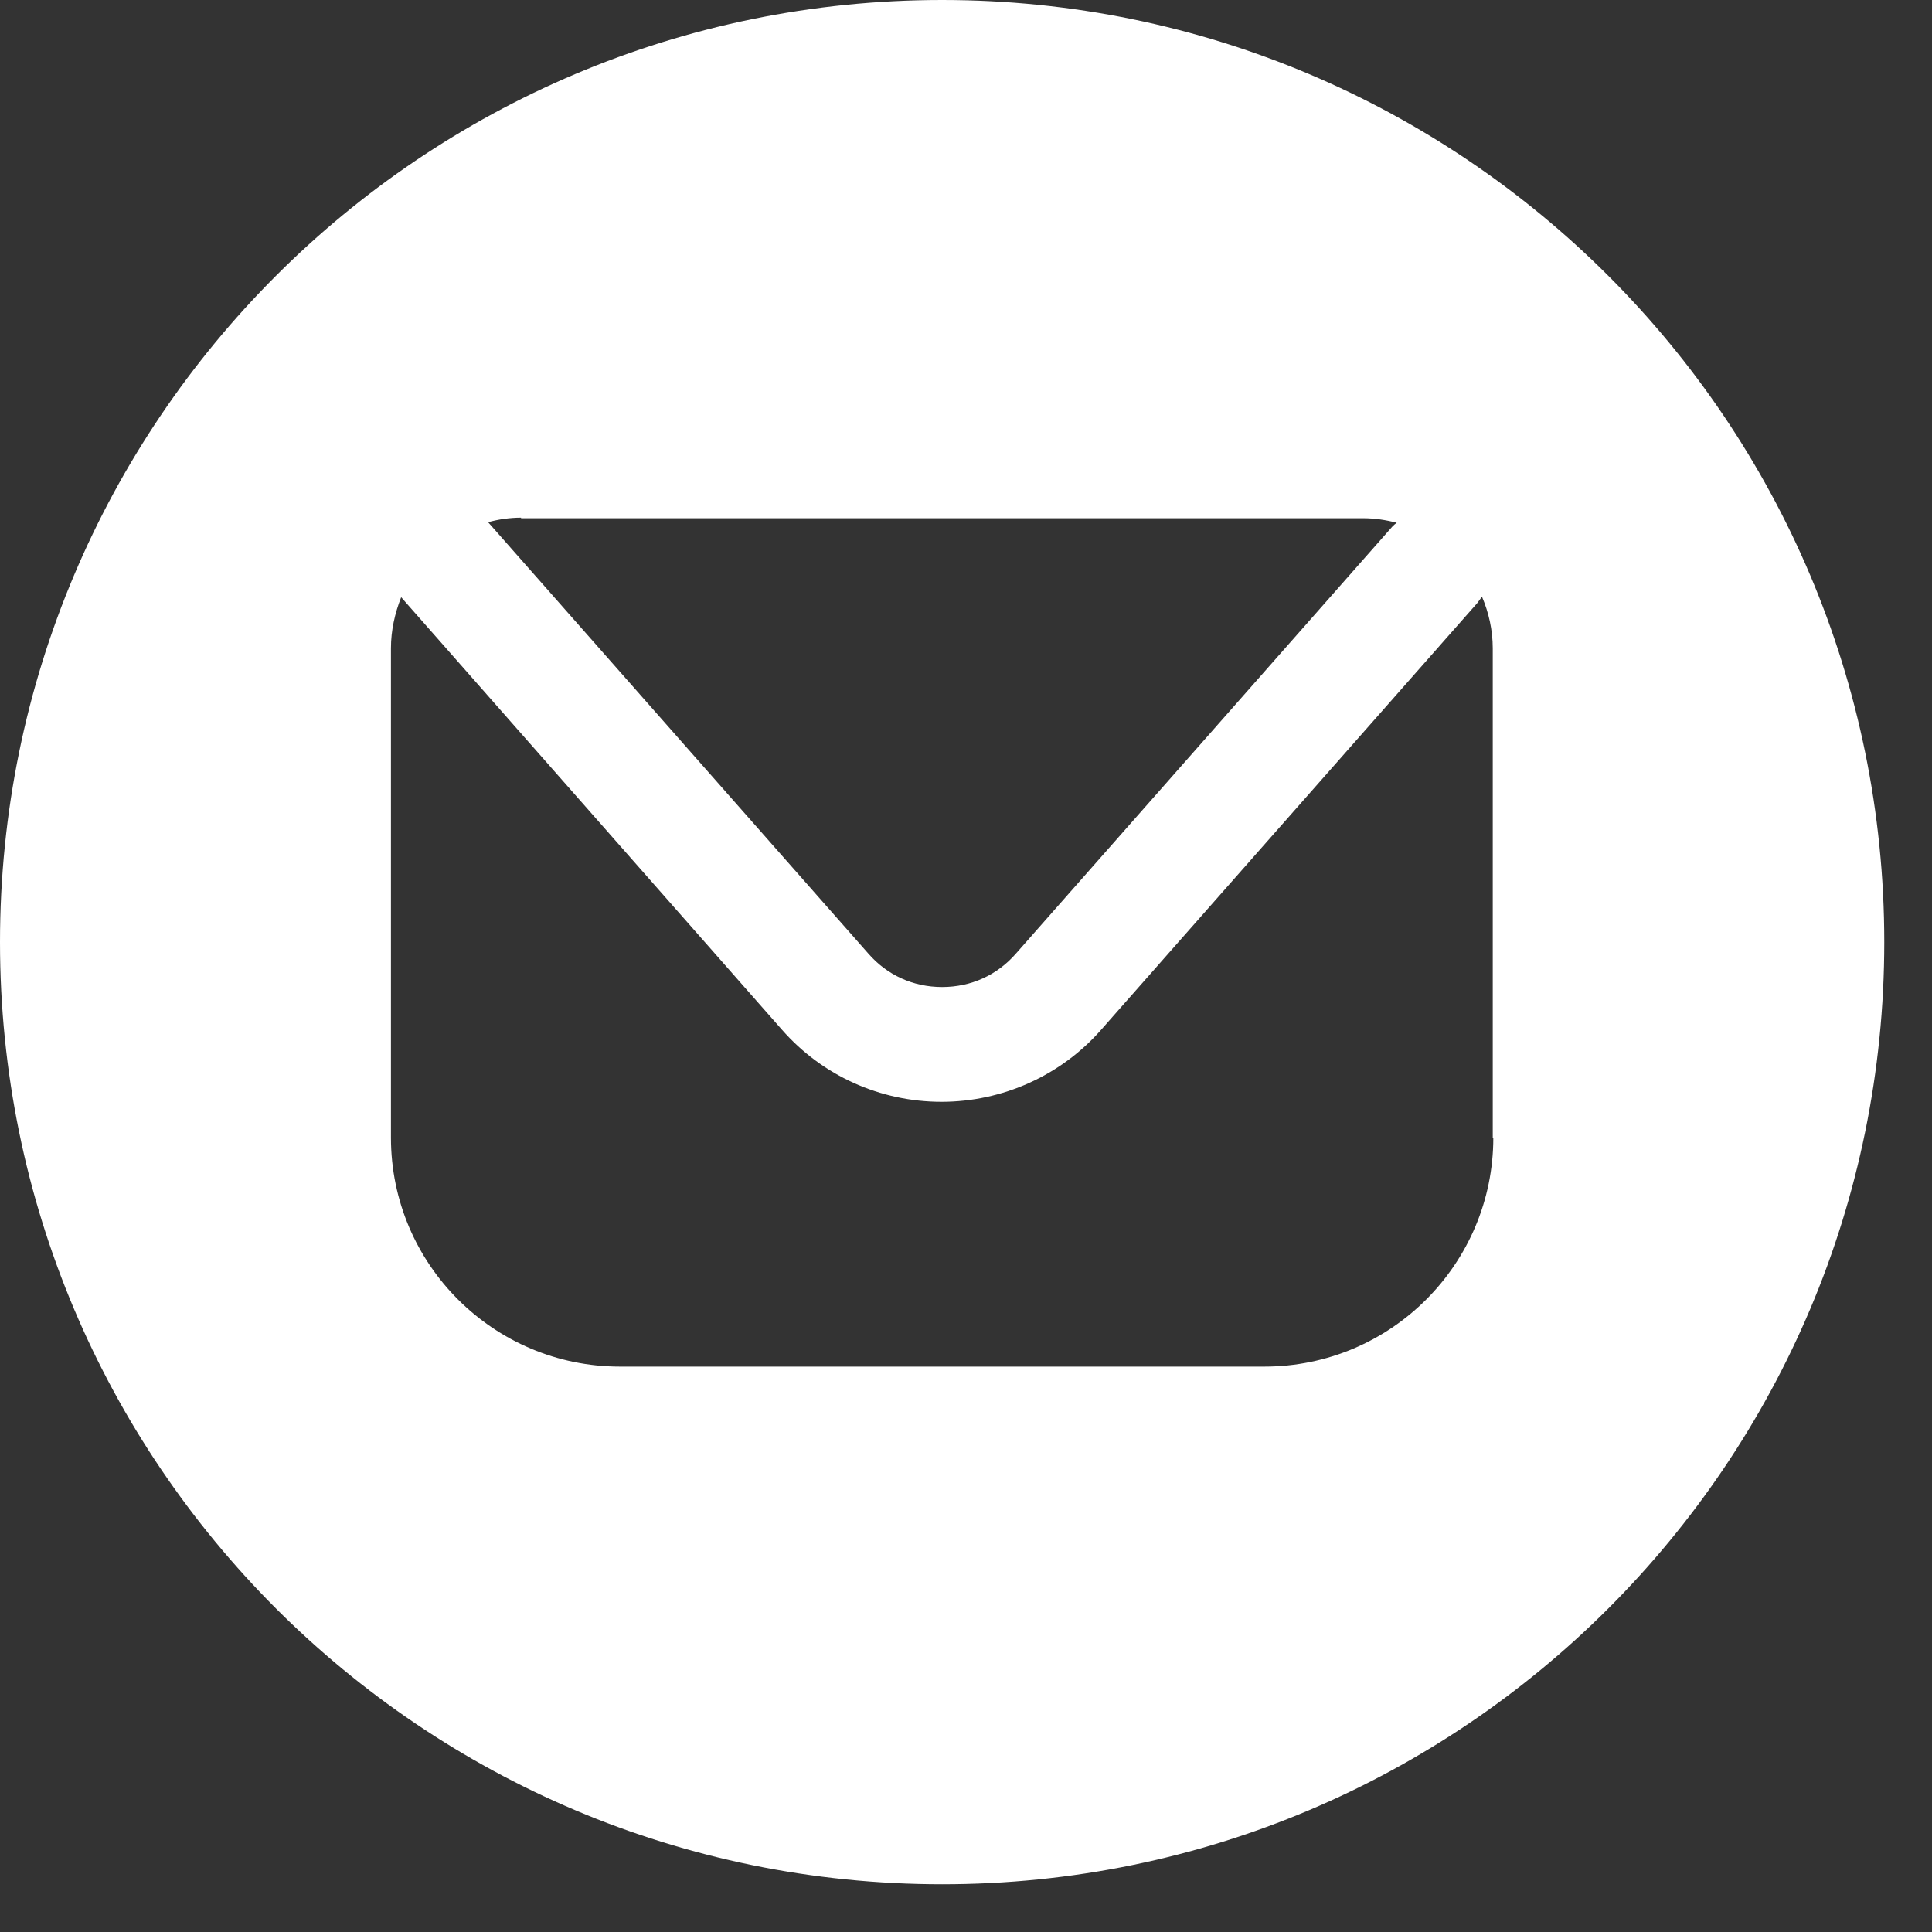 <?xml version="1.0" encoding="UTF-8"?> <svg xmlns="http://www.w3.org/2000/svg" width="34" height="34" viewBox="0 0 34 34" fill="none"><rect x="0" y="0" width="34" height="34" fill="#333333" stroke="none"/><path d="M16.58 0C7.42 0 0 7.42 0 16.58C0 25.74 7.42 33.16 16.58 33.16C25.74 33.16 33.16 25.74 33.16 16.58C33.16 7.42 25.74 0 16.58 0ZM9.17 9.12H23.99C24.19 9.12 24.39 9.15 24.58 9.2C24.55 9.22 24.53 9.24 24.5 9.27L17.88 16.78C17.55 17.16 17.09 17.37 16.58 17.37C16.07 17.37 15.61 17.16 15.28 16.78L8.59 9.19C8.77 9.14 8.97 9.11 9.17 9.11V9.12ZM26.28 20.02C26.28 22.24 24.48 24.05 22.25 24.05H10.91C8.69 24.05 6.88 22.25 6.88 20.02V11.41C6.88 11.09 6.95 10.79 7.06 10.51L13.76 18.12C14.47 18.93 15.49 19.39 16.57 19.39C17.64 19.39 18.67 18.93 19.38 18.12L26 10.61C26 10.61 26.05 10.54 26.08 10.5C26.2 10.78 26.27 11.09 26.27 11.41V20.02H26.28Z" fill="white"></path></svg> 
